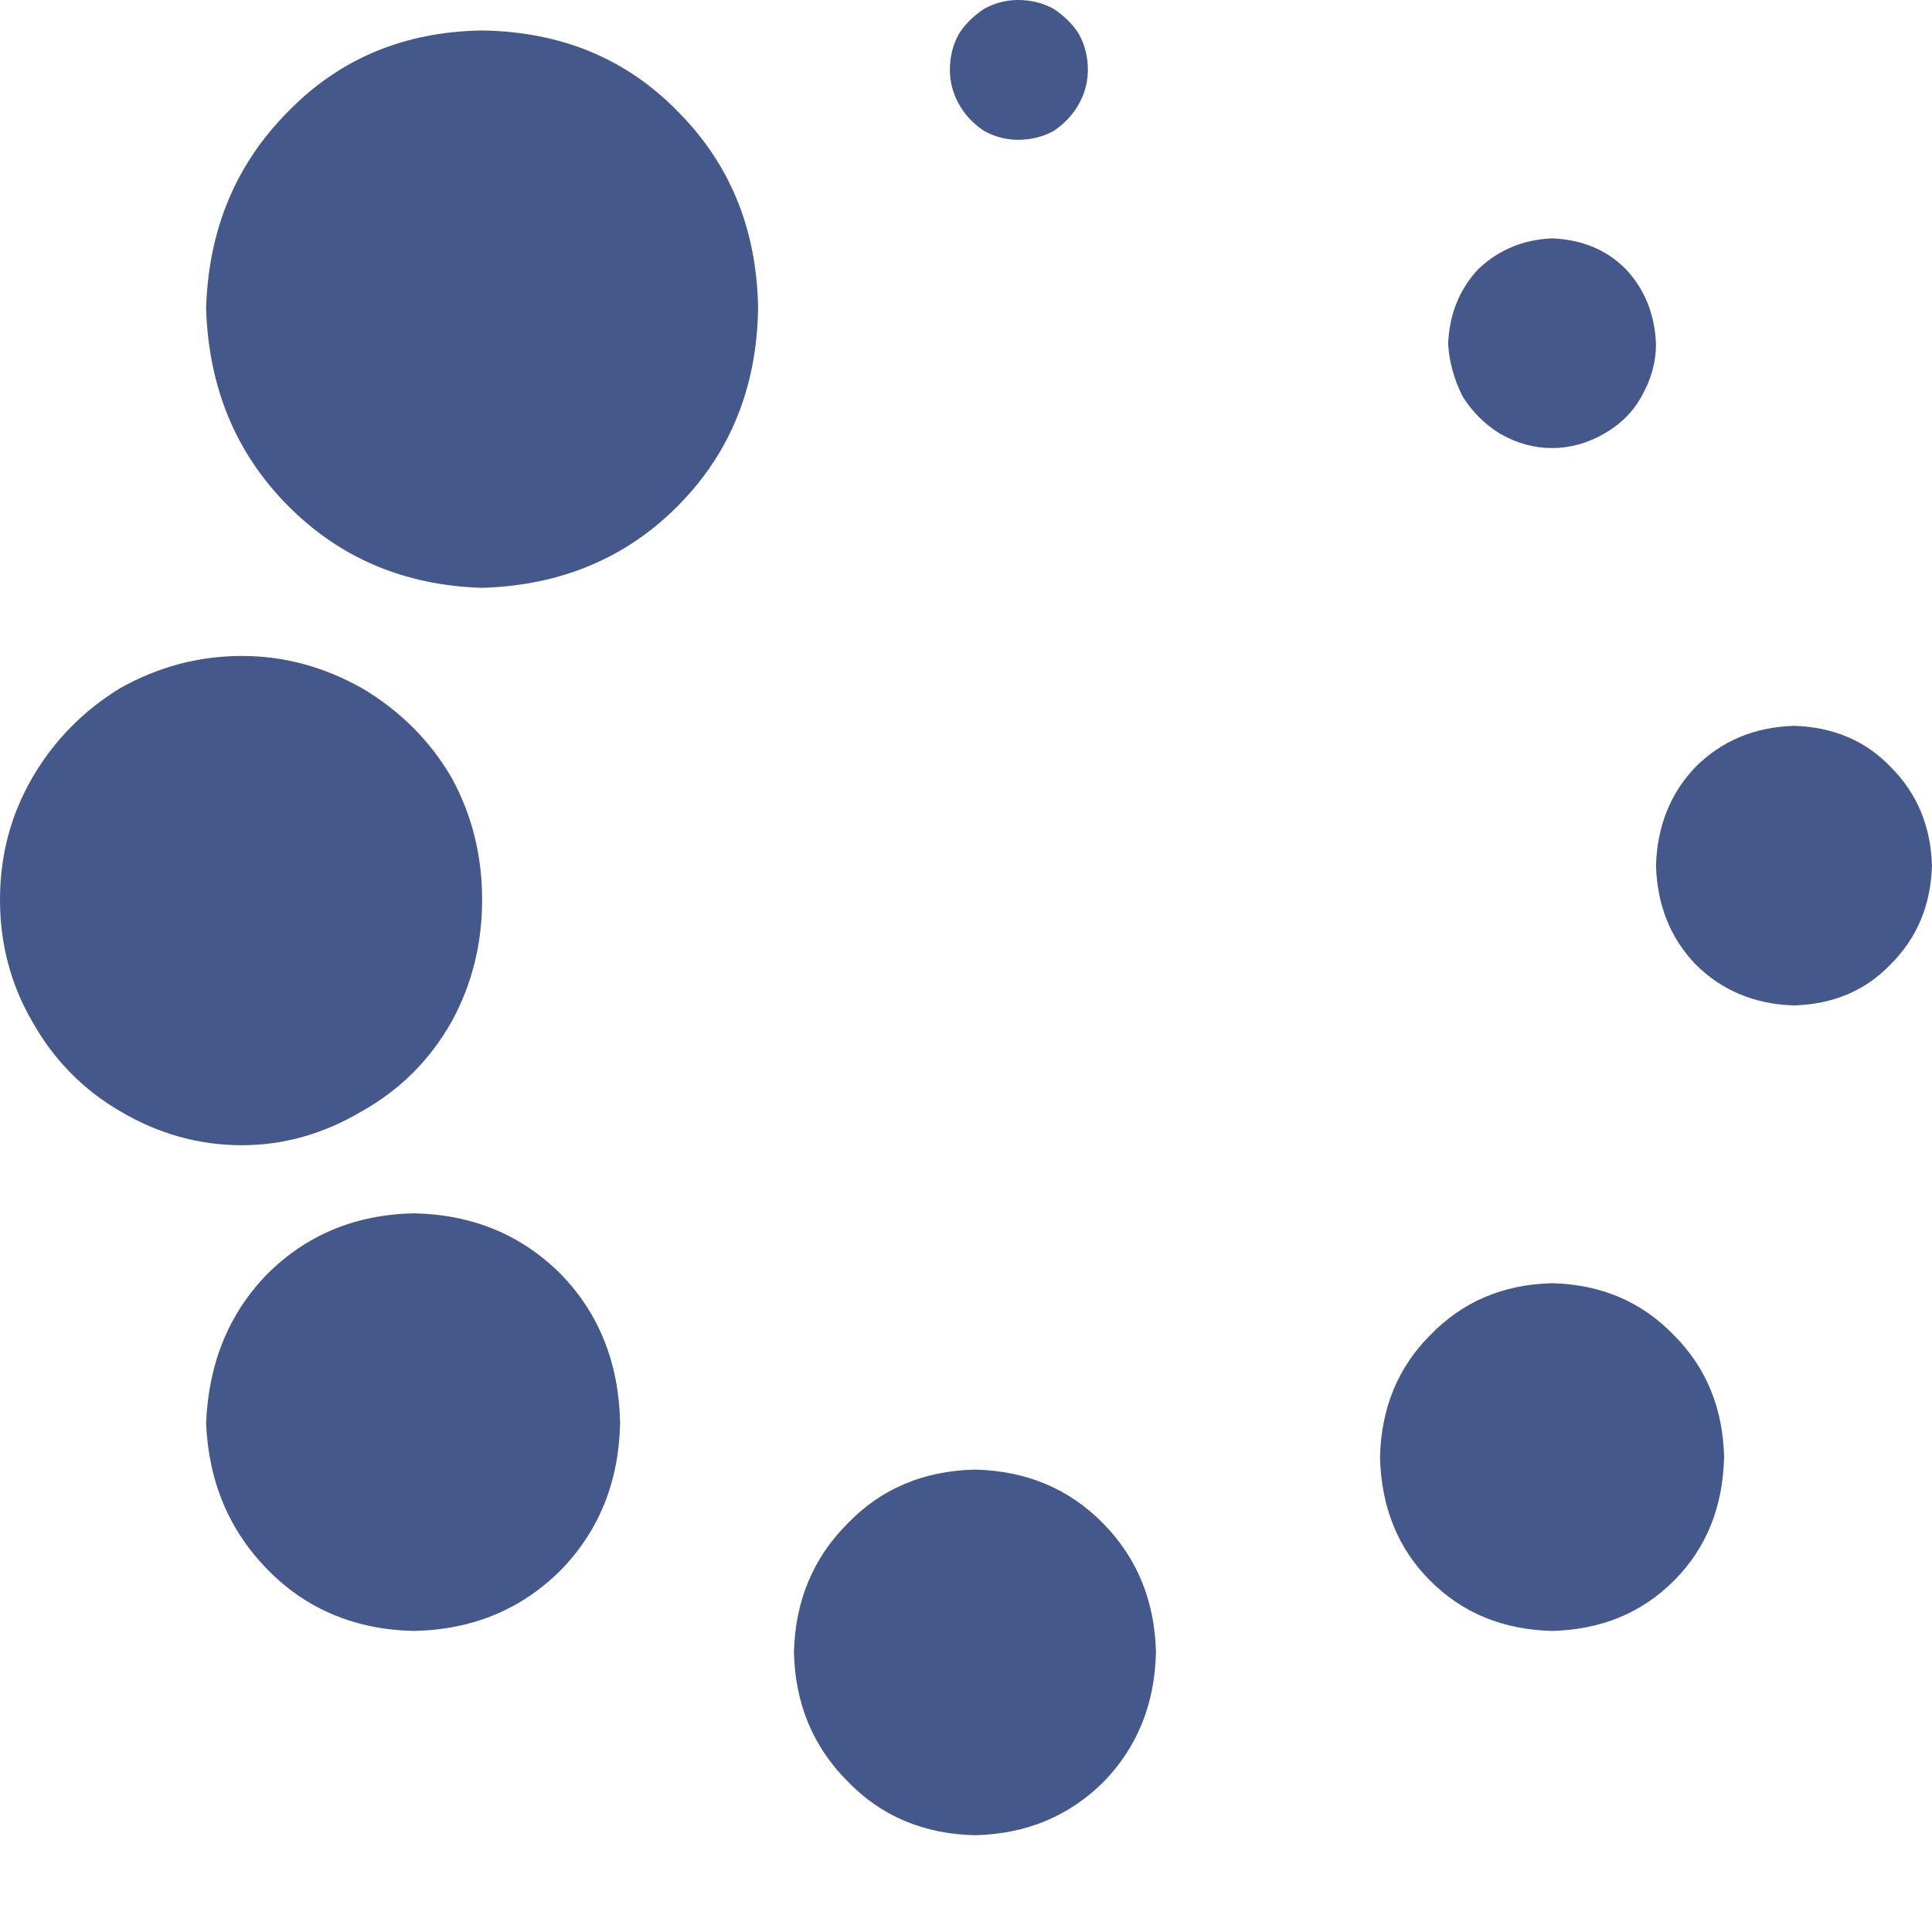 <?xml version="1.0" standalone="no"?><!DOCTYPE svg PUBLIC "-//W3C//DTD SVG 1.1//EN" "http://www.w3.org/Graphics/SVG/1.1/DTD/svg11.dtd"><svg t="1765536885562" class="icon" viewBox="0 0 1024 1024" version="1.1" xmlns="http://www.w3.org/2000/svg" p-id="2538" xmlns:xlink="http://www.w3.org/1999/xlink" width="200" height="200"><path d="M109.24 163.38q1.9 62.7 43.22 104.5t103.07 43.69q62.69-1.9 104.01-43.69 41.32-41.79 42.27-104.5-0.95-62.69-42.75-104.49-40.84-41.79-103.53-42.74-61.75 0.95-102.59 42.74-41.8 41.8-43.7 104.49zM0 476.85q0 35.15 17.1 64.6 17.1 30.39 46.54 47.49 30.4 18.05 64.6 18.05 33.24 0 63.64-18.05 30.4-17.1 47.5-47.49 16.15-29.45 16.15-64.6 0-35.14-16.15-64.59-17.1-29.45-47.5-47.5-30.4-17.09-63.64-17.09-34.2 0-64.6 17.09-29.44 18.05-46.54 47.5Q0 441.71 0 476.85z m109.24 277.38q1.9 46.54 32.77 77.89 30.87 31.35 77.42 32.3 46.54-0.95 77.89-32.3 30.4-31.35 31.35-77.89-0.95-47.5-31.35-78.85-31.35-31.34-77.89-32.29-46.55 0.95-77.89 32.29-30.4 31.35-32.3 78.85z m311.57 121.58q0.95 40.85 28.5 68.4 26.59 27.55 67.44 28.5 40.85-0.95 68.39-28.5 26.6-27.55 27.55-68.4-0.95-40.84-28.02-68.39-27.07-27.55-67.92-28.5-40.85 0.95-67.44 28.5-27.55 27.55-28.5 68.39z m310.62-103.54q0.95 39.9 26.6 65.55 25.64 25.65 64.59 26.6 38.95-0.95 64.59-26.6 25.65-25.65 26.6-65.55-0.95-38.94-26.6-64.59-25.64-26.6-64.59-27.55-38.95 0.95-64.59 27.55-25.65 25.65-26.6 64.59z m146.28-313.46q0.95 31.34 20.9 52.24 20.9 20.9 52.25 21.85 31.34-0.95 51.29-21.85 20.9-20.9 21.85-52.24-0.95-31.35-21.85-52.25-19.95-20.9-51.29-21.85-31.35 0.95-52.25 21.85-19.95 20.9-20.9 52.25zM767.53 182.38q0.94 14.25 7.59 27.55 7.6 12.35 19.95 19.95 13.3 7.6 27.55 7.6t27.55-7.6q13.3-7.6 19.95-19.95 7.59-13.3 7.59-27.55-0.95-23.75-16.14-39.89-15.2-15.2-38.95-16.15-22.8 0.95-38.95 16.15-15.2 16.14-16.14 39.89zM503.45 37.05q0 9.5 4.75 18.04 4.75 8.55 13.3 14.25 8.55 4.75 18.05 4.75 10.45 0 19-4.75 8.54-5.7 13.29-14.25 4.75-8.54 4.75-18.04 0-10.45-4.75-19-4.75-7.6-13.29-13.3Q550 0 539.55 0q-9.5 0-18.05 4.75-8.55 5.7-13.3 13.3-4.75 8.55-4.75 19z" fill="#45588B" p-id="2539"></path></svg>